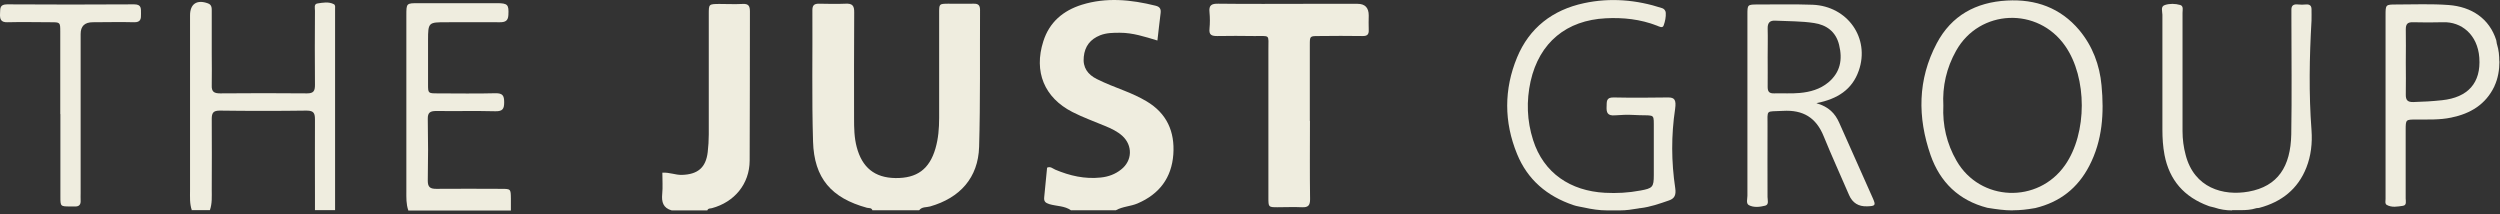 <svg width="257" height="22" viewBox="0 0 257 22" fill="none" xmlns="http://www.w3.org/2000/svg">
<rect x="0" y="0" width="257" height="22" fill="#333333" stroke="none"/>
<g clip-path="url(#clip0_1948_3462)">
<path d="M89.691 21.629C89.596 21.332 89.326 21.413 89.123 21.359C85.473 20.359 83.689 18.331 83.581 14.546C83.446 10.045 83.54 5.544 83.513 1.042C83.513 0.542 83.702 0.38 84.175 0.38C85.095 0.394 86.014 0.421 86.919 0.38C87.636 0.34 87.825 0.596 87.812 1.286C87.785 4.922 87.798 8.558 87.798 12.181C87.798 13.167 87.812 14.141 88.069 15.114C88.623 17.223 89.92 18.277 92.056 18.304C94.259 18.331 95.543 17.398 96.165 15.263C96.463 14.235 96.544 13.181 96.544 12.127C96.544 8.531 96.544 4.935 96.544 1.34C96.544 0.394 96.544 0.394 97.45 0.38C98.328 0.38 99.207 0.394 100.085 0.38C100.572 0.367 100.748 0.542 100.748 1.029C100.721 5.719 100.788 10.41 100.653 15.1C100.558 18.263 98.693 20.345 95.611 21.224C95.233 21.332 94.773 21.237 94.489 21.616H89.677L89.691 21.629Z" fill="#EFEDDF"/>
<path d="M110.115 21.629C109.439 21.142 108.614 21.21 107.857 20.98C107.438 20.845 107.303 20.683 107.344 20.277C107.452 19.263 107.546 18.25 107.641 17.236C107.992 17.074 108.222 17.331 108.479 17.439C109.98 18.074 111.521 18.425 113.156 18.25C113.94 18.169 114.643 17.912 115.251 17.425C116.414 16.519 116.454 14.951 115.373 13.965C114.859 13.505 114.237 13.208 113.602 12.951C112.48 12.478 111.331 12.072 110.25 11.518C107.344 10.031 106.262 7.368 107.249 4.259C107.871 2.286 109.277 1.096 111.21 0.488C113.737 -0.296 116.265 -0.039 118.779 0.583C119.252 0.691 119.374 0.948 119.306 1.394C119.185 2.286 119.104 3.191 118.982 4.165C117.684 3.773 116.454 3.367 115.13 3.367C114.44 3.367 113.764 3.367 113.102 3.624C112.088 4.029 111.52 4.746 111.412 5.841C111.291 6.949 111.831 7.666 112.751 8.125C113.67 8.585 114.629 8.95 115.589 9.328C116.373 9.639 117.13 9.977 117.86 10.41C119.955 11.653 120.78 13.532 120.618 15.871C120.442 18.277 119.185 19.953 116.941 20.913C116.211 21.223 115.4 21.223 114.711 21.615H110.128L110.115 21.629Z" fill="#EFEDDF"/>
<path d="M199.776 10.856C199.681 12.883 200.127 14.776 201.128 16.52C203.547 20.737 209.508 20.967 212.293 16.966C214.577 13.694 214.577 7.99 212.306 4.732C209.495 0.677 203.493 0.921 201.087 5.219C200.1 6.976 199.668 8.869 199.776 10.856ZM206.899 21.629C206.048 21.629 205.21 21.507 204.372 21.372C204.345 21.372 204.318 21.372 204.291 21.359C201.357 20.602 199.438 18.723 198.465 15.952C197.113 12.059 197.126 8.179 199.1 4.449C200.614 1.596 203.115 0.231 206.318 0.055C209.265 -0.107 211.806 0.799 213.739 3.083C215.118 4.732 215.848 6.692 216.037 8.774C216.307 11.613 216.145 14.424 214.78 17.047C213.591 19.345 211.752 20.777 209.238 21.386C209.184 21.399 209.13 21.413 209.076 21.413C208.386 21.534 207.683 21.616 206.981 21.616H206.899V21.629Z" fill="#EFEDDF"/>
<path d="M165.213 21.629C164.415 21.629 163.618 21.507 162.834 21.332C162.469 21.251 162.104 21.21 161.752 21.088C159.035 20.169 157.035 18.48 155.953 15.83C154.602 12.532 154.602 9.18 155.953 5.909C157.21 2.867 159.603 1.015 162.834 0.326C165.537 -0.255 168.227 -0.026 170.876 0.84C171.079 0.907 171.228 1.096 171.241 1.313C171.268 1.745 171.174 2.205 171.025 2.61C170.917 2.935 170.579 2.732 170.336 2.637C168.632 1.975 166.862 1.786 165.064 1.88C161.063 2.083 158.251 4.341 157.346 8.355C156.899 10.383 156.967 12.41 157.602 14.397C158.684 17.804 161.455 19.628 164.983 19.818C166.199 19.885 167.416 19.818 168.632 19.588C169.89 19.358 170.011 19.236 170.011 17.993C170.011 16.249 170.011 14.505 170.011 12.775C170.011 11.599 169.984 11.937 167.916 11.816C167.281 11.775 166.645 11.816 166.024 11.856C165.253 11.924 165.131 11.572 165.158 10.977C165.186 10.477 165.077 10.004 165.875 10.018C167.74 10.058 169.619 10.045 171.485 10.018C172.133 10.018 172.336 10.248 172.201 11.207C171.795 13.911 171.809 16.641 172.215 19.345C172.323 20.075 172.12 20.413 171.579 20.602C170.606 20.94 169.646 21.278 168.619 21.399C168.551 21.399 168.497 21.399 168.43 21.426C167.794 21.535 167.173 21.629 166.537 21.629H165.199H165.213Z" fill="#EFEDDF"/>
<path d="M19.726 21.63C19.482 20.94 19.536 20.237 19.536 19.521C19.536 13.546 19.536 7.558 19.536 1.583C19.536 0.407 20.226 -0.066 21.361 0.34C21.794 0.489 21.767 0.84 21.767 1.178V5.49C21.767 6.585 21.794 7.68 21.767 8.775C21.74 9.437 22.01 9.599 22.632 9.599C25.606 9.572 28.593 9.572 31.567 9.599C32.256 9.599 32.378 9.329 32.378 8.721C32.351 6.179 32.364 3.652 32.378 1.11C32.378 0.826 32.243 0.407 32.648 0.353C33.202 0.272 33.784 0.151 34.324 0.434C34.5 0.529 34.446 0.772 34.446 0.962C34.446 1.448 34.446 1.948 34.446 2.435V20.143C34.446 20.629 34.446 21.116 34.446 21.602H32.378C32.378 21.075 32.378 20.548 32.378 20.021C32.378 17.453 32.364 14.884 32.378 12.316C32.378 11.681 32.297 11.37 31.526 11.37C28.552 11.411 25.579 11.411 22.591 11.37C21.915 11.37 21.767 11.613 21.767 12.235C21.794 14.655 21.767 17.074 21.767 19.494C21.767 20.197 21.821 20.913 21.578 21.602H19.739L19.726 21.63Z" fill="#EFEDDF"/>
<path d="M69.05 21.629C68.171 21.385 67.995 20.764 68.076 19.939C68.144 19.236 68.09 18.52 68.09 17.749C68.833 17.709 69.428 17.992 70.077 17.979C71.726 17.938 72.564 17.235 72.753 15.64C72.821 15.046 72.862 14.437 72.862 13.829C72.862 9.706 72.862 5.57 72.862 1.447C72.862 0.42 72.862 0.42 73.929 0.406C74.727 0.406 75.538 0.447 76.335 0.406C76.957 0.366 77.092 0.623 77.092 1.19C77.079 6.3 77.092 11.409 77.065 16.519C77.052 18.912 75.497 20.777 73.186 21.399C73.01 21.439 72.794 21.399 72.713 21.629H69.036H69.05Z" fill="#EFEDDF"/>
<path d="M41.975 21.629C41.745 20.98 41.773 20.305 41.773 19.642C41.773 13.627 41.773 7.598 41.773 1.583C41.773 0.326 41.773 0.326 43.03 0.326C45.706 0.326 48.382 0.326 51.059 0.326C52.208 0.326 52.316 0.475 52.262 1.543C52.235 2.165 51.91 2.286 51.383 2.286C49.545 2.273 47.706 2.286 45.882 2.286C44.057 2.286 44.003 2.286 44.003 4.138C44.003 5.652 44.003 7.166 44.003 8.68C44.003 9.586 44.016 9.599 44.976 9.599C46.963 9.599 48.95 9.64 50.937 9.585C51.681 9.572 51.829 9.842 51.829 10.505C51.829 11.167 51.694 11.451 50.937 11.437C48.91 11.383 46.882 11.437 44.854 11.41C44.233 11.41 43.962 11.559 43.976 12.221C44.016 14.344 44.016 16.466 43.976 18.588C43.976 19.25 44.233 19.413 44.854 19.413C47.071 19.386 49.288 19.413 51.505 19.413C52.505 19.413 52.505 19.413 52.519 20.399C52.519 20.818 52.519 21.224 52.519 21.643H41.962L41.975 21.629Z" fill="#EFEDDF"/>
<path d="M229.46 21.629C228.838 21.629 228.23 21.534 227.635 21.332C227.432 21.264 227.216 21.251 227.026 21.169C224.526 20.25 223.012 18.52 222.512 15.925C222.35 15.06 222.295 14.208 222.295 13.329C222.295 9.396 222.295 5.449 222.295 1.515C222.295 1.164 222.079 0.664 222.552 0.515C223.052 0.353 223.62 0.366 224.134 0.515C224.485 0.623 224.364 1.042 224.364 1.326C224.364 3.3 224.364 5.26 224.364 7.233C224.364 9.315 224.364 11.396 224.364 13.478C224.364 14.316 224.472 15.141 224.688 15.938C225.567 19.318 228.54 20.169 231.163 19.696C234.164 19.155 235.475 17.128 235.542 13.816C235.61 9.801 235.556 5.787 235.556 1.772C235.556 1.502 235.556 1.245 235.556 0.975C235.556 0.542 235.799 0.407 236.259 0.461C236.516 0.488 236.772 0.488 237.029 0.461C237.448 0.42 237.624 0.596 237.624 0.948C237.624 1.34 237.638 1.732 237.624 2.124C237.408 5.881 237.34 9.639 237.624 13.397C237.719 14.722 237.57 16.019 237.097 17.222C236.232 19.426 234.556 20.75 232.285 21.359C232.163 21.399 232.028 21.372 231.906 21.413C231.406 21.575 230.879 21.602 230.352 21.602H229.46V21.629Z" fill="#EFEDDF"/>
<path d="M247.316 6.396C247.316 7.491 247.343 8.586 247.316 9.694C247.303 10.262 247.465 10.505 248.087 10.491C249.074 10.464 250.06 10.41 251.047 10.302C253.697 10.018 255.062 8.531 254.873 5.923C254.697 3.544 253.021 2.219 251.142 2.286C250.114 2.313 249.074 2.313 248.046 2.286C247.492 2.273 247.316 2.476 247.316 3.016C247.343 4.152 247.316 5.287 247.316 6.423M256.941 6.315C256.941 7.193 256.792 8.072 256.427 8.856C256.427 8.856 256.427 8.856 256.427 8.869C255.535 10.735 253.967 11.681 251.993 12.086C250.79 12.343 249.56 12.276 248.344 12.289C247.316 12.289 247.303 12.289 247.303 13.357C247.303 15.709 247.303 18.048 247.303 20.4C247.303 20.67 247.438 21.102 247.019 21.157C246.465 21.238 245.87 21.359 245.356 21.062C245.154 20.94 245.235 20.643 245.235 20.427C245.235 19.48 245.235 18.534 245.235 17.588C245.235 12.249 245.235 6.909 245.235 1.584C245.235 0.475 245.235 0.462 246.343 0.462C248.141 0.462 249.939 0.381 251.723 0.516C254.075 0.691 255.913 1.908 256.616 4.138C256.657 4.273 256.643 4.436 256.697 4.571C256.873 5.125 256.927 5.733 256.927 6.315H256.941Z" fill="#EFEDDF"/>
<path d="M134.663 12.424C134.663 15.113 134.636 17.79 134.676 20.48C134.676 21.129 134.474 21.331 133.838 21.304C133 21.264 132.162 21.304 131.311 21.304C130.405 21.304 130.391 21.291 130.391 20.331C130.391 15.262 130.391 10.193 130.391 5.124C130.391 3.448 130.608 3.732 128.918 3.705C127.661 3.691 126.404 3.678 125.133 3.705C124.579 3.705 124.268 3.61 124.336 2.961C124.39 2.394 124.39 1.826 124.336 1.258C124.255 0.542 124.538 0.366 125.241 0.38C128.337 0.42 131.432 0.393 134.514 0.393C136.19 0.393 137.88 0.393 139.556 0.393C140.322 0.393 140.705 0.79 140.705 1.583C140.705 2.069 140.678 2.569 140.705 3.056C140.732 3.543 140.556 3.718 140.056 3.705C138.569 3.678 137.082 3.691 135.582 3.705C134.649 3.705 134.649 3.705 134.649 4.611C134.649 7.219 134.649 9.828 134.649 12.437" fill="#EFEDDF"/>
<path d="M181.716 5.882C181.716 6.895 181.729 7.923 181.716 8.937C181.716 9.423 181.878 9.612 182.378 9.599C183.257 9.572 184.135 9.639 185 9.558C186.068 9.464 187.096 9.18 187.947 8.477C189.191 7.436 189.434 6.125 189.056 4.598C188.718 3.232 187.744 2.556 186.487 2.367C185.176 2.164 183.838 2.191 182.513 2.124C181.919 2.083 181.702 2.367 181.716 2.935C181.743 3.908 181.716 4.895 181.716 5.882ZM186.744 10.613C188.001 10.978 188.65 11.667 189.069 12.613C190.218 15.209 191.381 17.79 192.53 20.386C192.854 21.116 192.786 21.183 191.948 21.21C191.056 21.246 190.434 20.859 190.083 20.048C189.218 18.034 188.299 16.033 187.474 14.006C186.704 12.1 185.365 11.275 183.284 11.397C181.459 11.505 181.716 11.181 181.702 12.978C181.689 15.398 181.702 17.831 181.702 20.25C181.702 20.561 181.878 21.035 181.459 21.143C180.918 21.278 180.296 21.359 179.783 21.089C179.472 20.913 179.634 20.453 179.634 20.129C179.634 15.966 179.634 11.802 179.634 7.639C179.634 5.598 179.634 3.557 179.634 1.502C179.634 0.475 179.634 0.461 180.715 0.461C182.581 0.461 184.46 0.421 186.339 0.488C189.948 0.637 192.246 3.935 191.083 7.26C190.407 9.207 188.893 10.18 186.744 10.599" fill="#EFEDDF"/>
<path d="M6.195 11.721C6.195 8.882 6.195 6.043 6.195 3.218C6.195 2.299 6.181 2.286 5.249 2.286C3.762 2.286 2.275 2.245 0.788 2.286C0.072 2.313 -0.023 1.961 0.004 1.393C0.031 0.88 -0.05 0.447 0.734 0.447C5.086 0.474 9.439 0.474 13.792 0.447C14.589 0.447 14.481 0.92 14.495 1.42C14.508 1.934 14.467 2.299 13.792 2.286C12.372 2.245 10.966 2.286 9.547 2.286C8.709 2.286 8.29 2.687 8.29 3.489C8.29 8.936 8.29 14.383 8.29 19.817C8.29 20.088 8.277 20.345 8.29 20.615C8.317 21.047 8.114 21.25 7.682 21.223C7.533 21.223 7.371 21.223 7.222 21.223C6.222 21.223 6.208 21.223 6.208 20.236C6.208 17.398 6.208 14.559 6.208 11.734" fill="#EFEDDF"/>
</g>
<defs>
<clipPath id="clip0_1948_3462">
<rect width="257" height="22" fill="white"/>
</clipPath>
</defs>
</svg>
